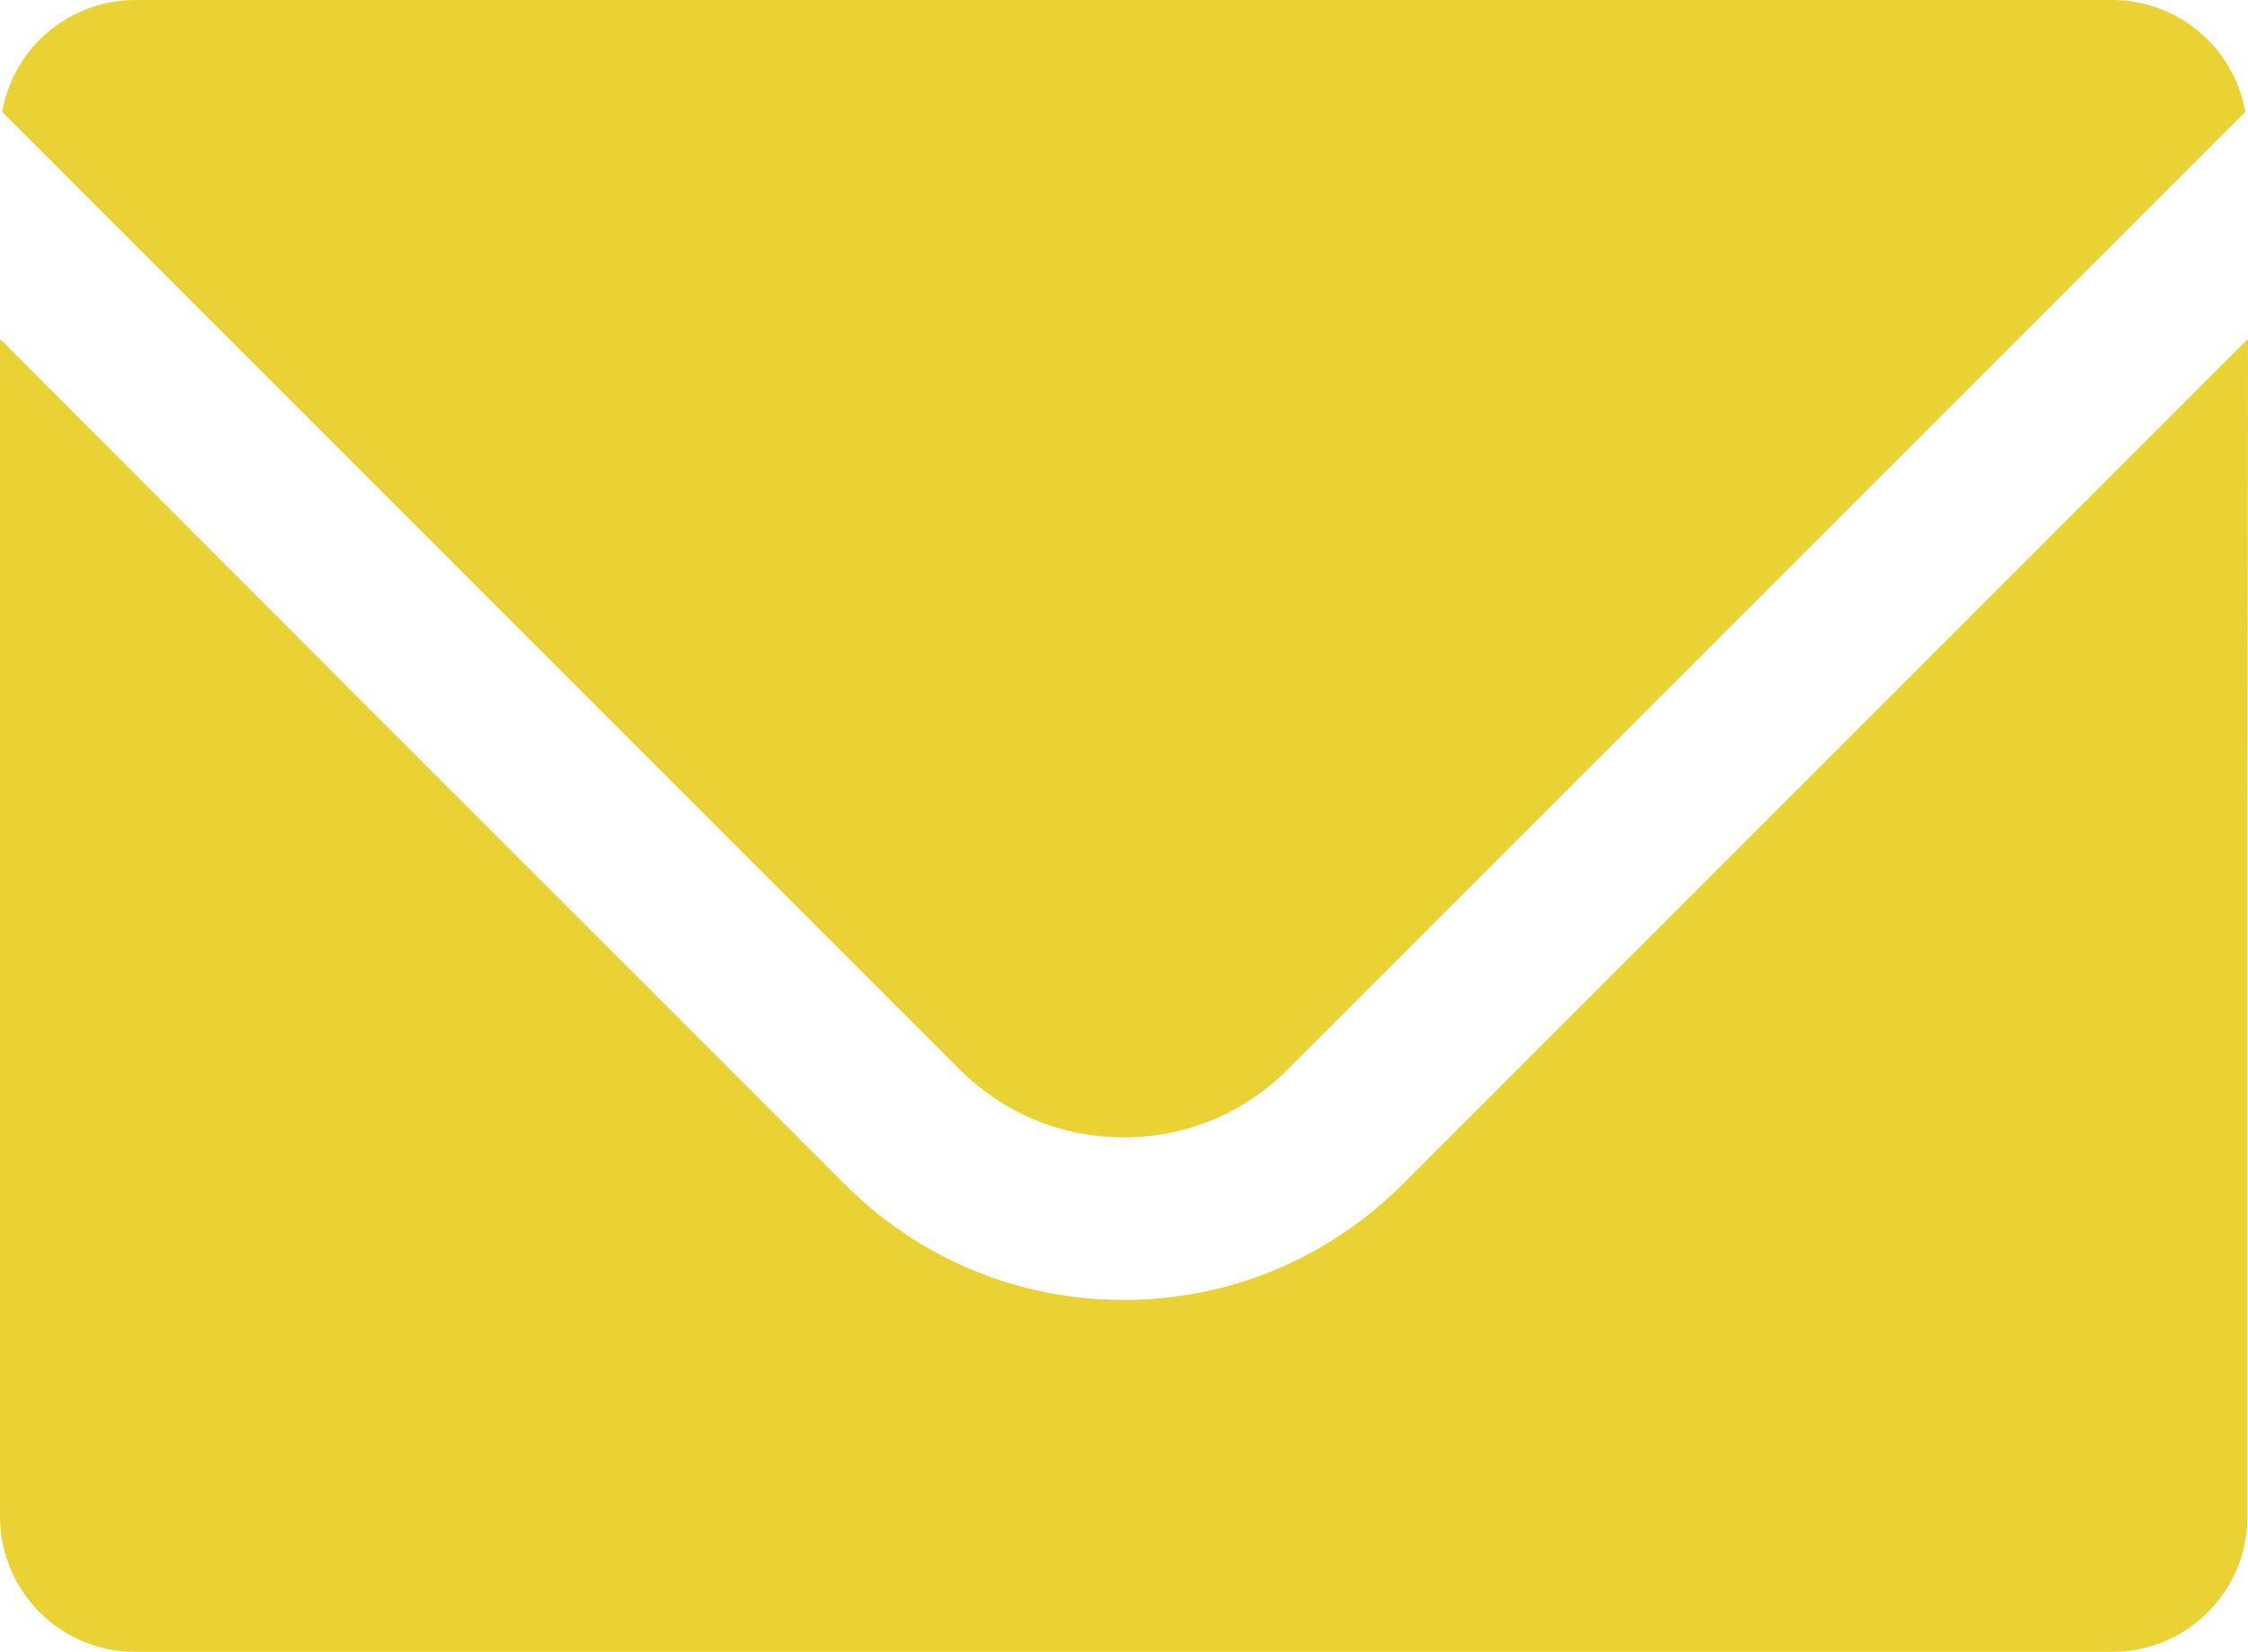 <?xml version="1.0" encoding="utf-8"?>
<!-- Generator: Adobe Illustrator 10.0, SVG Export Plug-In . SVG Version: 3.0.0 Build 76)  -->
<!DOCTYPE svg PUBLIC "-//W3C//DTD SVG 1.0//EN"    "http://www.w3.org/TR/2001/REC-SVG-20010904/DTD/svg10.dtd">
<svg 
	 xmlns:x="http://ns.adobe.com/Extensibility/1.0/" xmlns:i="http://ns.adobe.com/AdobeIllustrator/10.0/" xmlns:graph="http://ns.adobe.com/Graphs/1.0/" i:viewOrigin="0 86.7383" i:rulerOrigin="0 0" i:pageBounds="0 100 100 0"
	 xmlns="http://www.w3.org/2000/svg" xmlns:xlink="http://www.w3.org/1999/xlink" xmlns:a="http://ns.adobe.com/AdobeSVGViewerExtensions/3.0/"
	 width="100" height="73.476" viewBox="0 0 100 73.476" overflow="visible" enable-background="new 0 0 100 73.476"
	 xml:space="preserve">
	<g id="レイヤー_1" i:knockout="Off" i:layer="yes" i:dimmedPercent="50" i:rgbTrio="#4F008000FFFF">
		<g i:knockout="Off">
			<path i:knockout="Off" fill="#EBD234" d="M49.989,50.591c2.749,0,5.349-1.072,7.291-3.021L99.882,4.975
				C99.388,2.144,96.918,0,93.955,0H6.023C3.06,0,0.59,2.144,0.096,4.975l42.593,42.593C44.641,49.519,47.231,50.591,49.989,50.591z
				"/>
			<path i:knockout="Off" fill="#EBD234" d="M100,15.115l-0.022,0.021v-0.043L62.396,52.675c-3.325,3.313-7.725,5.146-12.411,5.146
				s-9.094-1.83-12.407-5.146L15.544,30.644L0.031,15.104v0.031L0,15.104v52.351c0,3.324,2.698,6.021,6.023,6.021h87.932
				c3.324,0,6.021-2.694,6.021-6.021V36.799L100,15.115z"/>
		</g>
	</g>
</svg>
